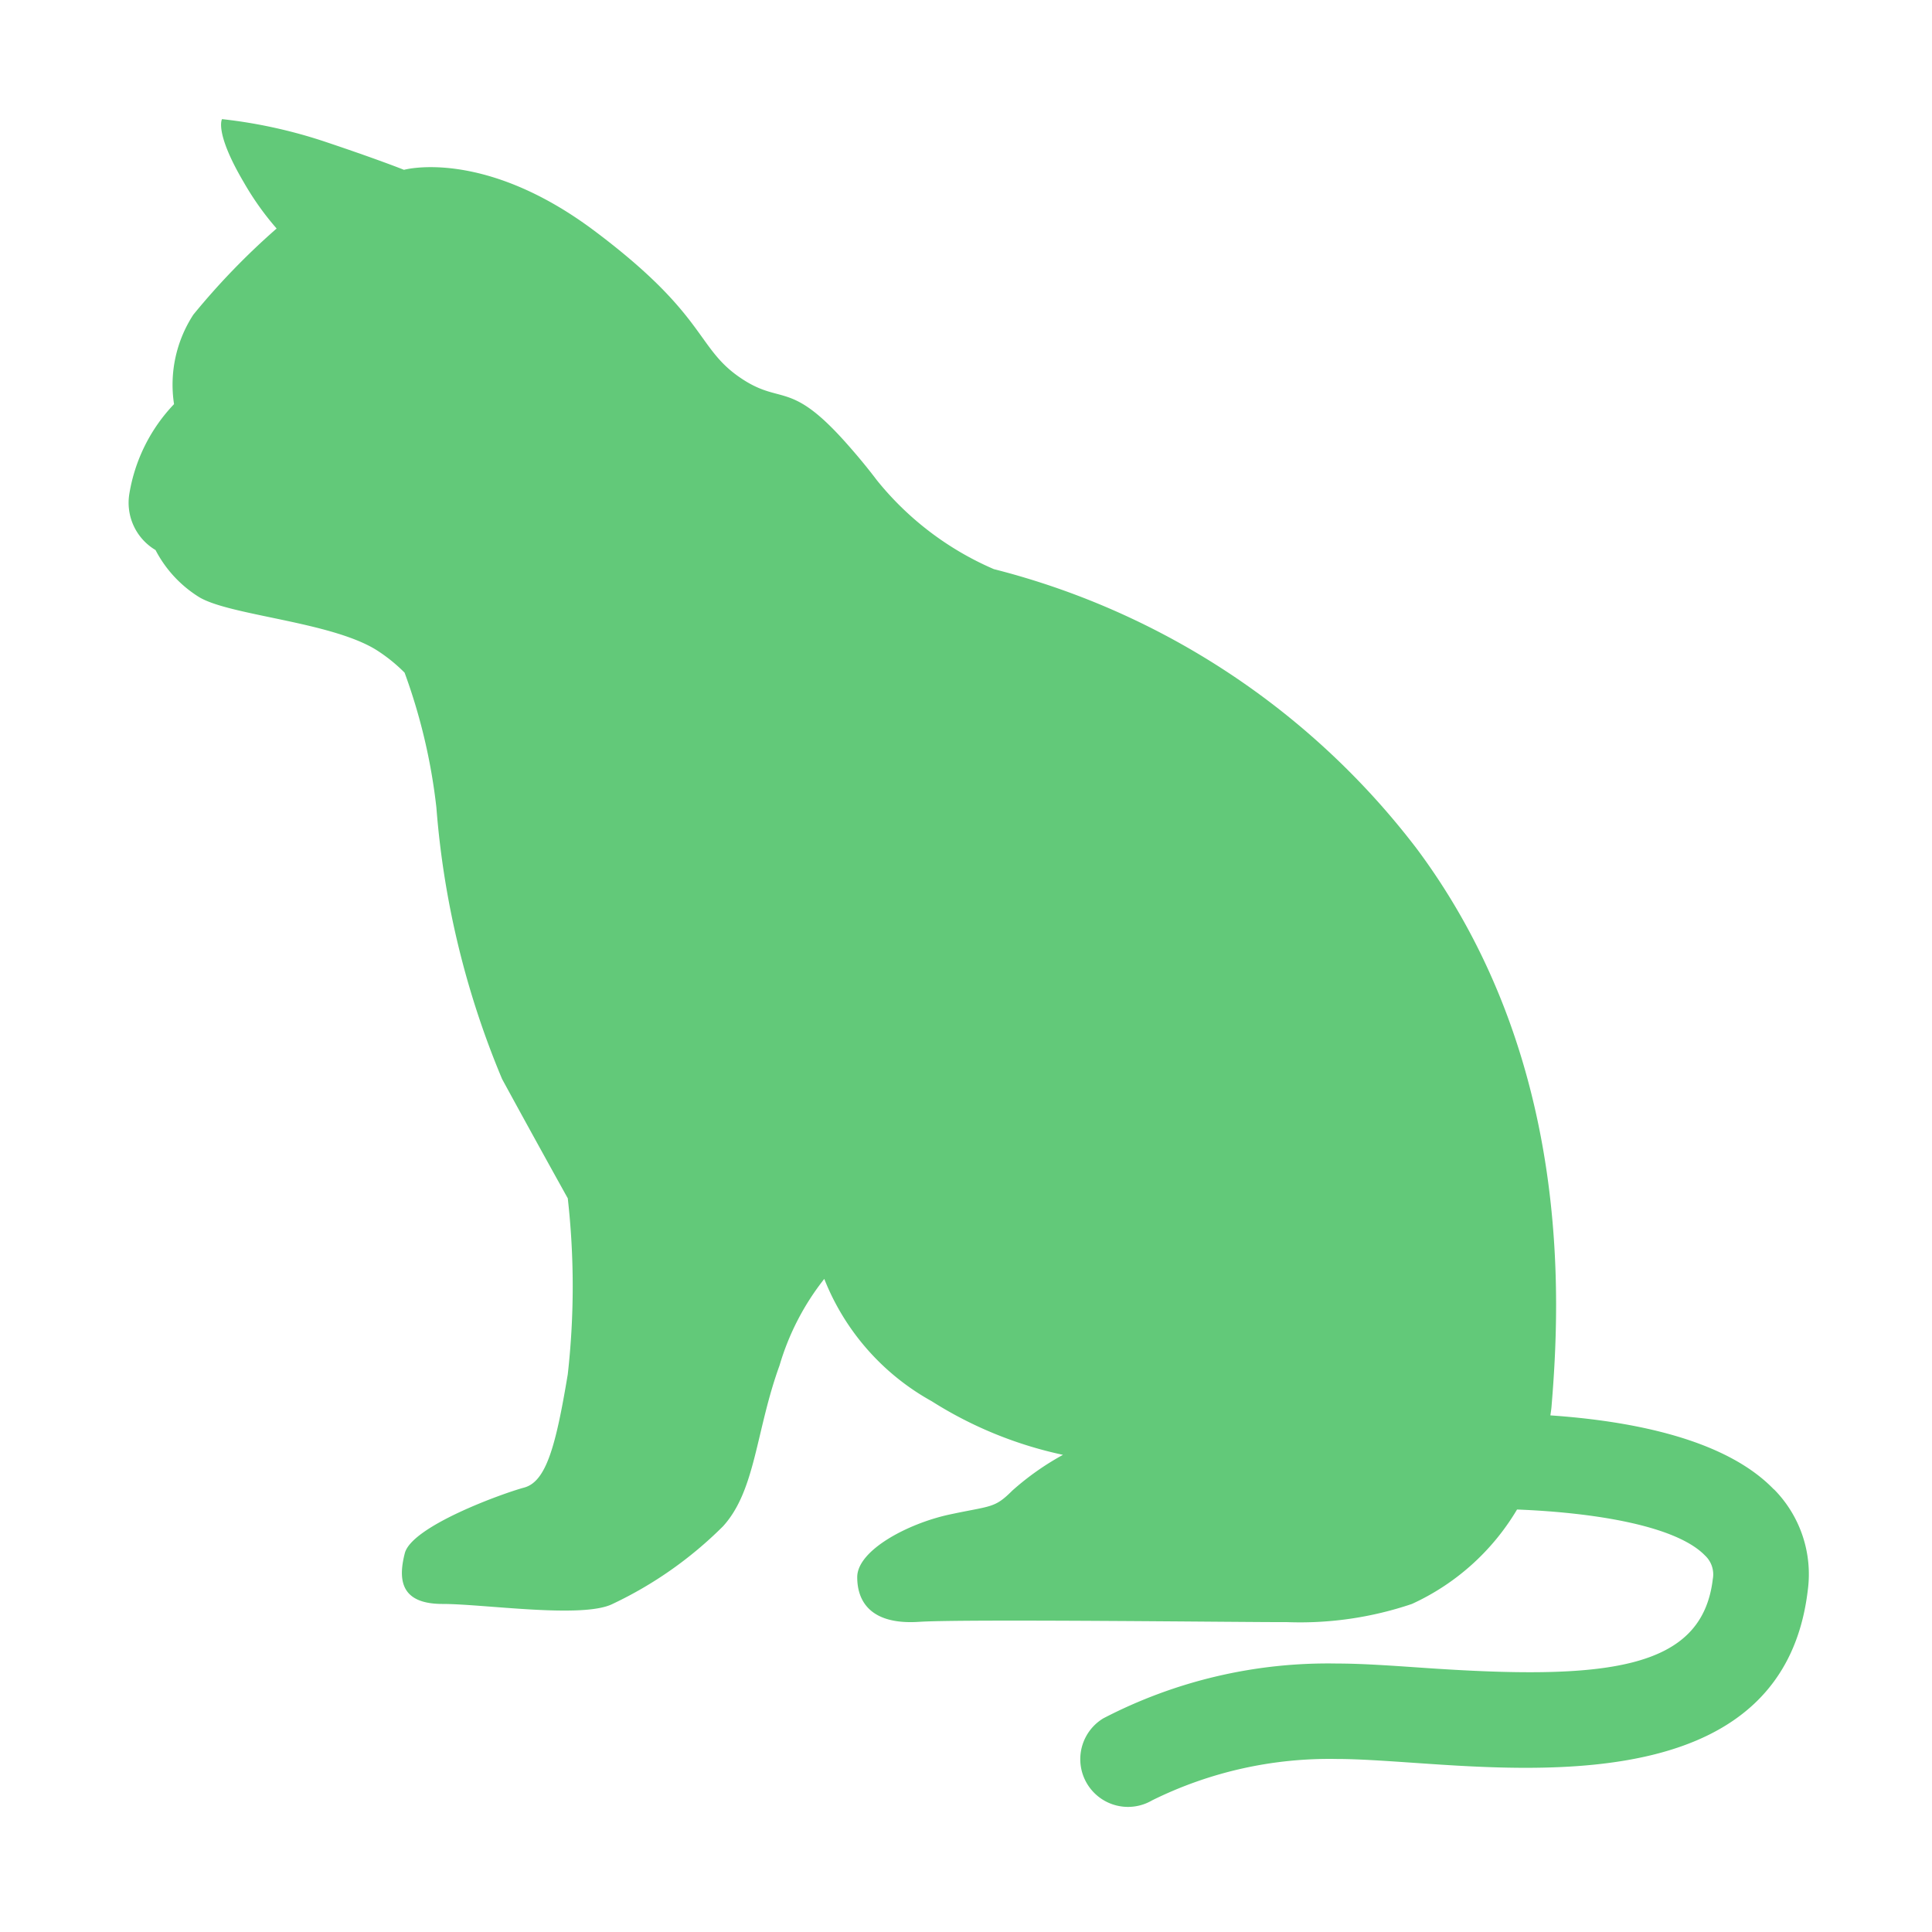 <?xml version="1.0" encoding="UTF-8"?>
<svg xmlns="http://www.w3.org/2000/svg" width="50" height="50" viewBox="0 0 50 50">
  <g transform="translate(-908 -3934)">
    <g transform="translate(0 10.852)">
      <rect width="50" height="50" transform="translate(908 3923.148)" fill="none"></rect>
      <path d="M377.646,46.835c-1.251-1.3-3.666-1.769-5.783-1.915.009-.071.022-.142.028-.214.232-2.778.54-9.03-3.472-14.432a19.934,19.934,0,0,0-10.959-7.255,7.891,7.891,0,0,1-3.027-2.3h0c-.227-.3-.49-.622-.811-.982-1.479-1.656-1.664-.927-2.766-1.7s-.851-1.61-3.727-3.768-4.935-1.584-4.935-1.584-.632-.255-2.047-.729a12.873,12.873,0,0,0-2.662-.583s-.205.335.567,1.642a7.4,7.4,0,0,0,.846,1.189,18.587,18.587,0,0,0-2.155,2.229,3.323,3.323,0,0,0-.5,2.316,4.391,4.391,0,0,0-1.155,2.311,1.423,1.423,0,0,0,.676,1.465,3.132,3.132,0,0,0,1.123,1.215c.786.48,3.388.633,4.581,1.364a4.189,4.189,0,0,1,.742.595h0a15.006,15.006,0,0,1,.823,3.493,22.662,22.662,0,0,0,1.7,7.023c.926,1.7,1.7,3.087,1.7,3.087a20.349,20.349,0,0,1,0,4.554c-.308,1.852-.558,2.778-1.128,2.932s-2.91,1-3.09,1.7-.1,1.312.977,1.312,3.628.386,4.4,0a10.221,10.221,0,0,0,2.856-2.007c.849-.926.849-2.469,1.466-4.167a6.611,6.611,0,0,1,1.157-2.238,6.236,6.236,0,0,0,2.778,3.164,10.4,10.4,0,0,0,3.4,1.389,7.051,7.051,0,0,0-1.312.926c-.463.463-.54.386-1.621.618s-2.392.926-2.392,1.621.42,1.235,1.6,1.157,8.665.014,9.514.007a9.023,9.023,0,0,0,3.241-.47A6.124,6.124,0,0,0,371,47.356c2.044.081,4.129.428,4.866,1.192a.666.666,0,0,1,.2.609c-.281,2.363-2.766,2.628-7.566,2.291-.787-.054-1.531-.106-2.167-.106a12.593,12.593,0,0,0-6.041,1.419,1.235,1.235,0,0,0,1.264,2.122,10.343,10.343,0,0,1,4.778-1.071c.551,0,1.252.049,2,.1,3.583.248,9.581.666,10.19-4.465a3.125,3.125,0,0,0-.874-2.613" transform="translate(576.261 3914.858)" fill="#62c979"></path>
    </g>
  </g>
</svg>
